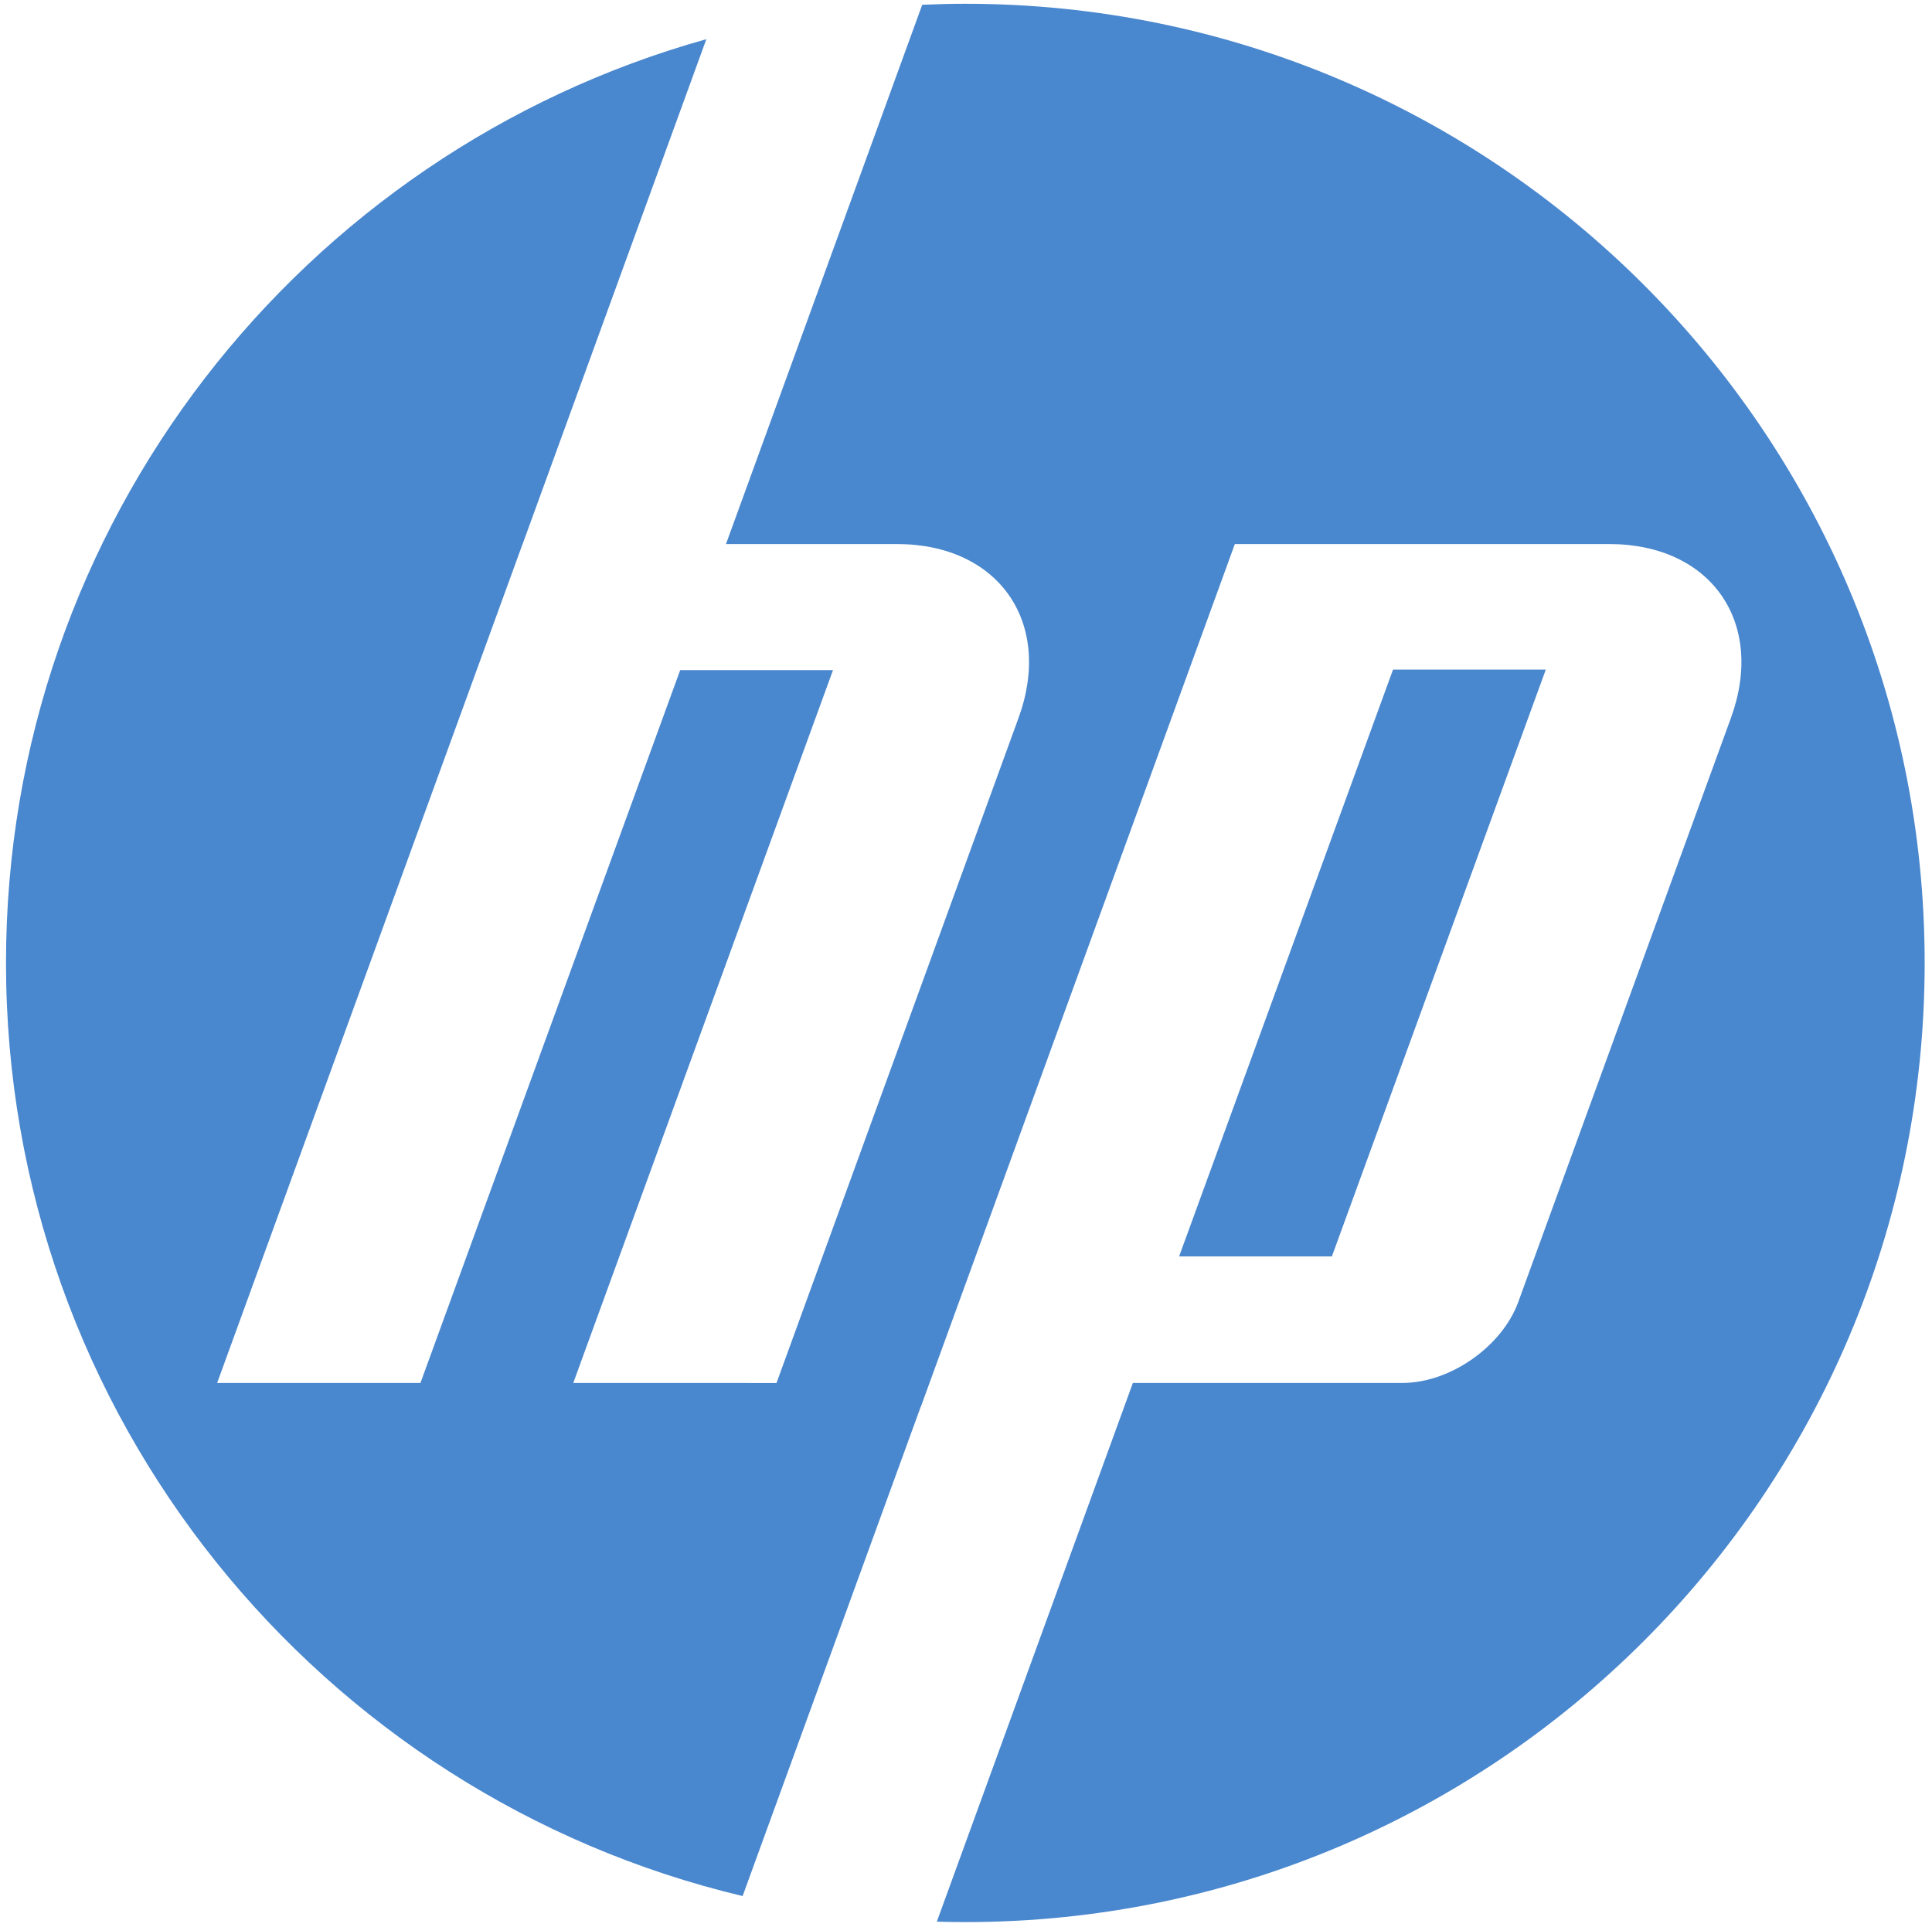 <svg width="435" height="434" viewBox="0 0 435 434" fill="none" xmlns="http://www.w3.org/2000/svg">
<path d="M217.352 432.85C215.205 432.85 213.067 432.812 210.932 432.75L255.076 311.432H315.826C326.489 311.432 338.194 303.235 341.841 293.22L389.731 161.674C397.564 140.137 385.231 122.517 362.311 122.517H278.031L207.321 316.833H207.293L167.203 426.986C72.094 404.376 1.352 318.878 1.352 216.85C1.352 117.765 68.072 34.27 159.035 8.824L117.67 122.517H117.658L48.892 311.432L94.669 311.436L153.149 150.906H187.554L129.074 311.436L174.834 311.444L229.332 161.674C237.172 140.137 224.835 122.517 201.939 122.517H163.459L207.642 1.077C210.862 0.934 214.096 0.85 217.35 0.85C336.644 0.85 433.35 97.556 433.35 216.85C433.35 336.143 336.644 432.85 217.35 432.85H217.352ZM348.044 150.79H313.649L265.482 282.948H299.878L348.044 150.79Z" fill="#4987CE"/>
</svg>
